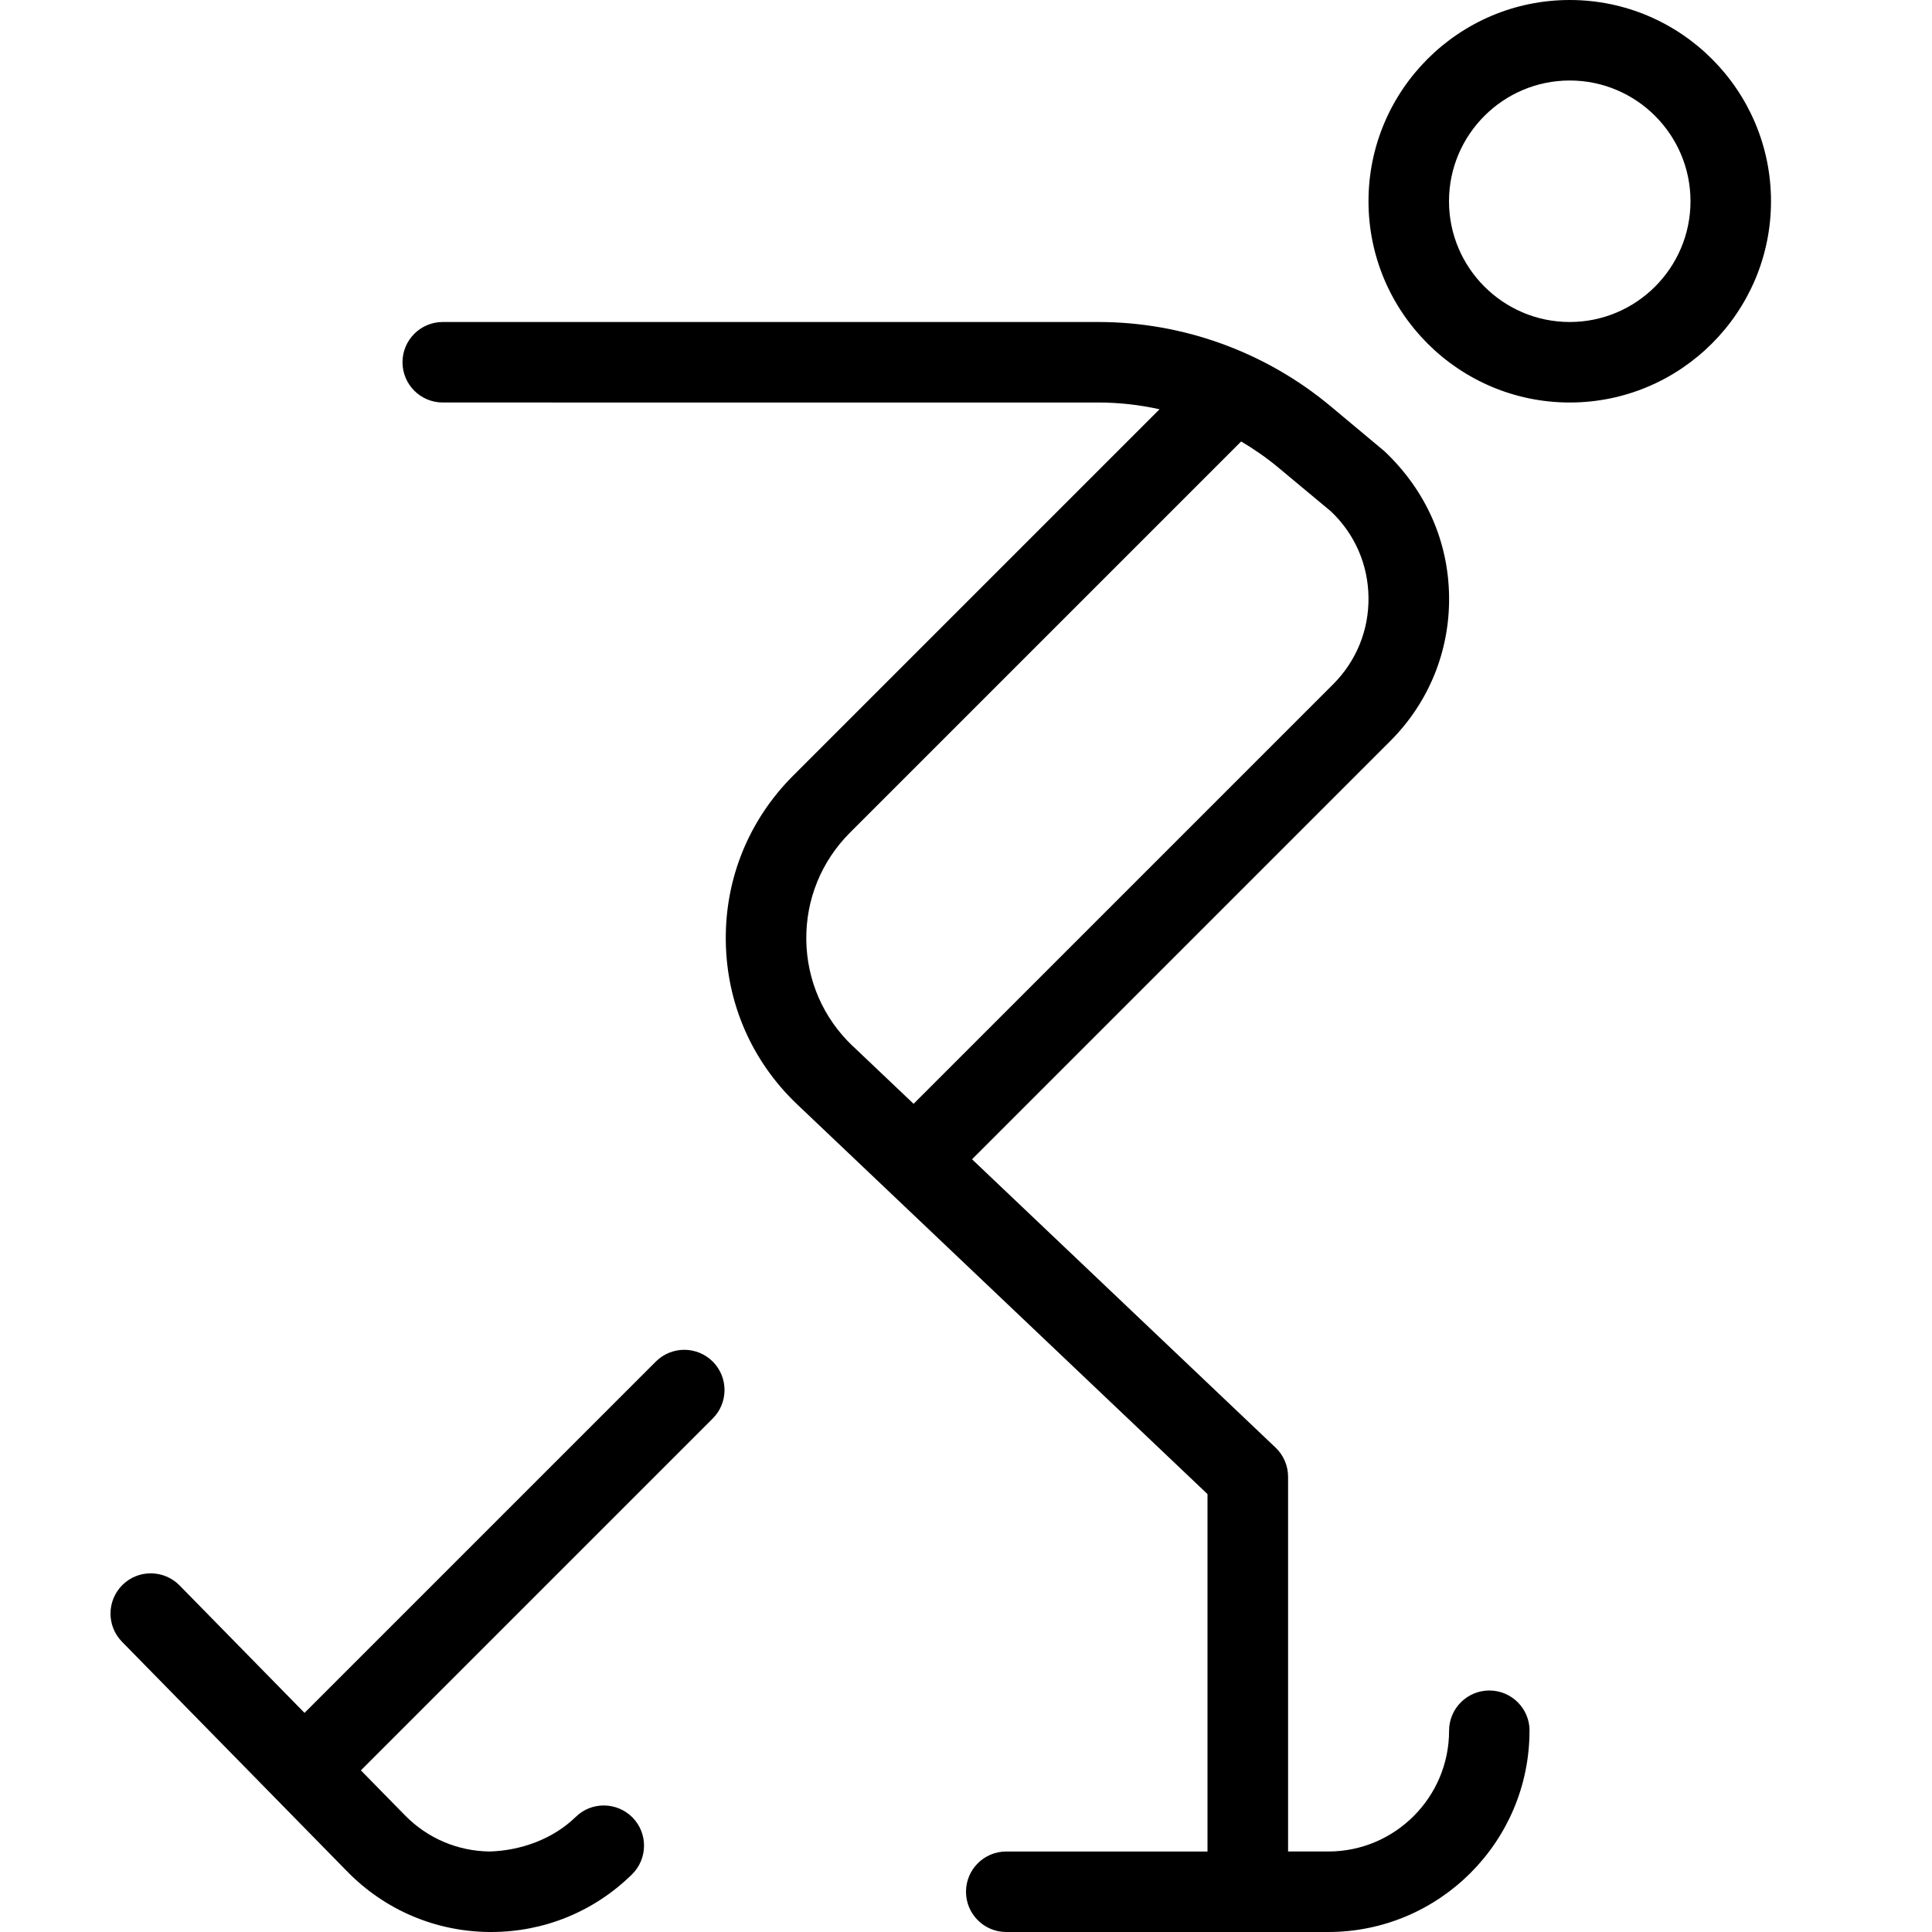 <?xml version="1.0" encoding="UTF-8"?>
<svg xmlns="http://www.w3.org/2000/svg" id="Layer_1" data-name="Layer 1" viewBox="0 0 24 24" width="512" height="512"><path d="M8.854,16.914c.195,.195,.195,.512,0,.707l-4.371,4.371,.547,.558c.28,.286,.655,.446,1.056,.45,.377-.012,.778-.149,1.065-.429,.197-.194,.514-.189,.707,.007,.193,.197,.189,.514-.008,.707-.471,.462-1.091,.715-1.749,.715h-.025c-.668-.007-1.293-.273-1.761-.75l-2.8-2.856c-.193-.197-.189-.514,.008-.707s.513-.189,.707,.007l1.553,1.584,4.364-4.364c.195-.195,.512-.195,.707,0Zm10.146,4.586c0,1.378-1.121,2.5-2.5,2.5h-4c-.276,0-.5-.224-.5-.5s.224-.5,.5-.5h2.5v-4.44l-5.097-4.841c-.562-.534-.877-1.254-.887-2.03-.01-.775,.287-1.503,.835-2.052l4.553-4.553c-.248-.055-.503-.084-.76-.084H5.5c-.276,0-.5-.224-.5-.5s.224-.5,.5-.5H13.645c1.052,0,2.076,.372,2.885,1.047l.67,.56c.517,.49,.792,1.122,.801,1.802,.009,.679-.252,1.318-.732,1.798l-5.194,5.194,3.771,3.582c.099,.094,.155,.225,.155,.362v4.655h.5c.827,0,1.5-.673,1.5-1.5,0-.276,.224-.5,.5-.5s.5,.224,.5,.5ZM10.593,12.994l.756,.718,5.212-5.212c.288-.289,.444-.671,.439-1.079s-.17-.787-.466-1.068l-.646-.538c-.148-.124-.306-.234-.47-.331l-4.86,4.86c-.355,.356-.548,.829-.542,1.332,.007,.503,.211,.971,.576,1.318ZM22,2.5c0,1.378-1.121,2.5-2.5,2.5s-2.5-1.122-2.5-2.5,1.121-2.5,2.5-2.5,2.5,1.122,2.5,2.5Zm-1,0c0-.827-.673-1.5-1.5-1.5s-1.5,.673-1.5,1.5,.673,1.5,1.5,1.5,1.5-.673,1.5-1.5Z"/></svg>
